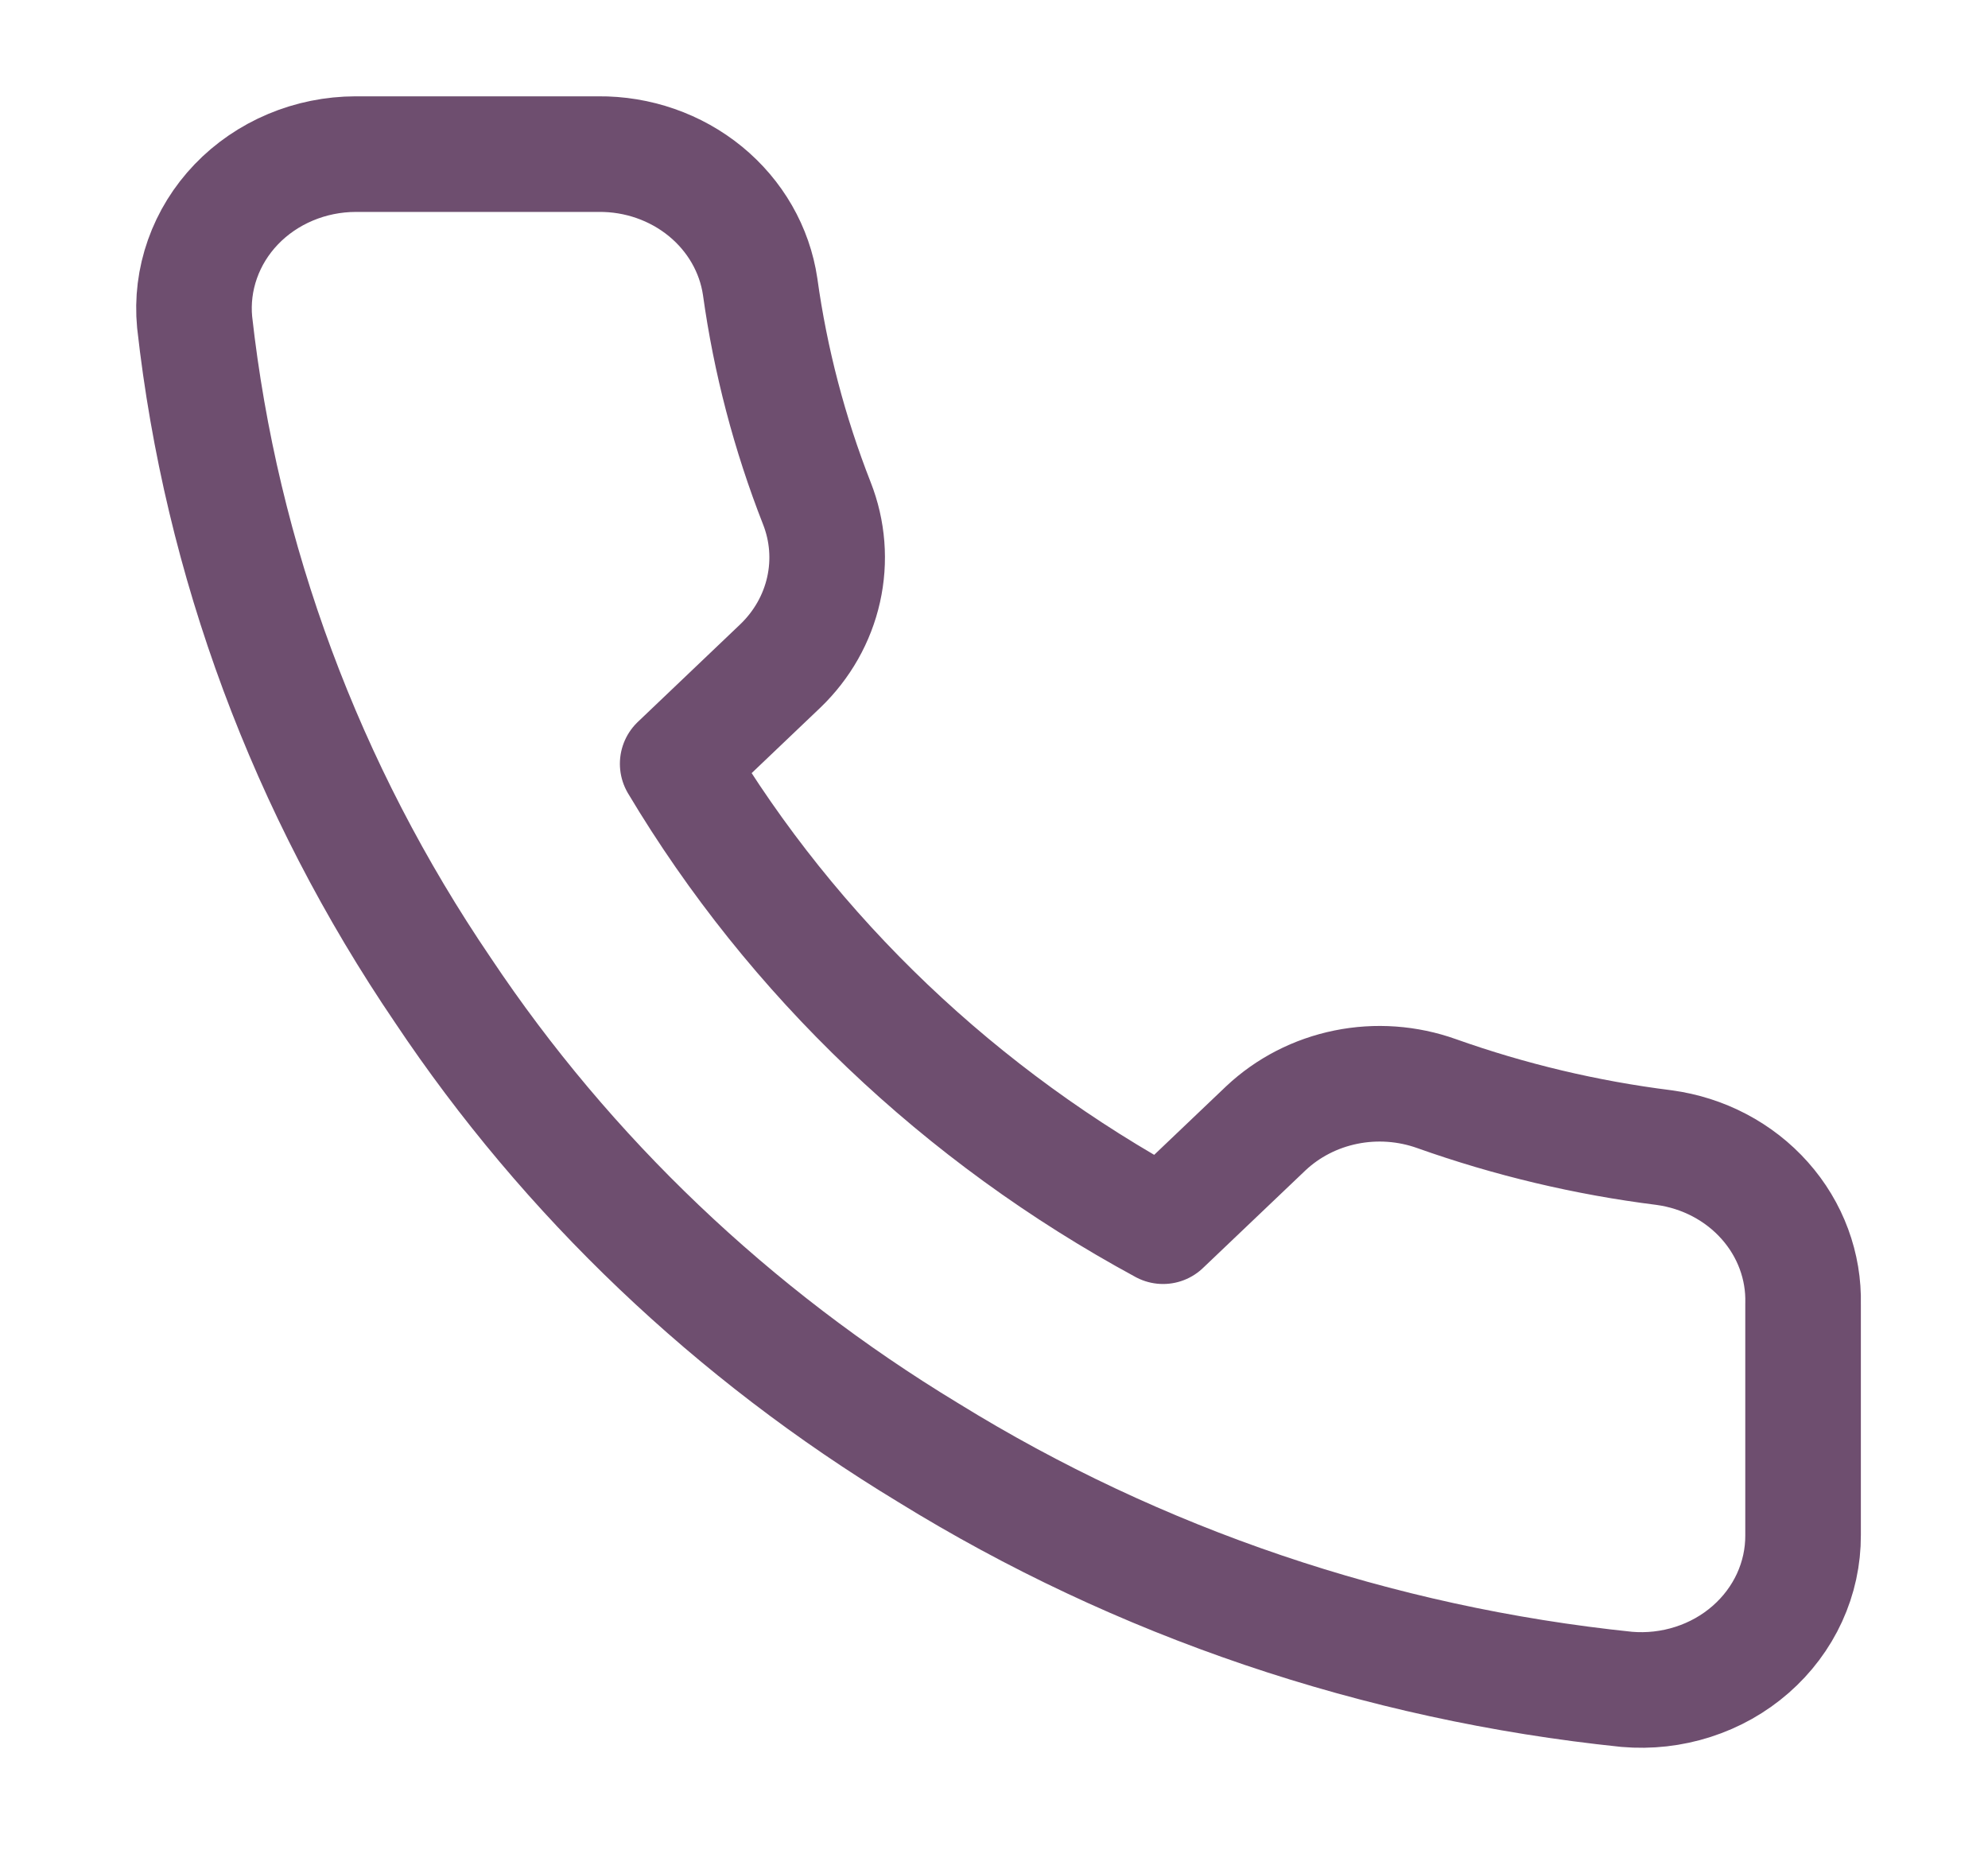 <svg xmlns="http://www.w3.org/2000/svg" fill="none" viewBox="0 0 43 40" height="40" width="43">
<path stroke-linejoin="round" stroke-linecap="round" stroke-width="2.5" stroke="#6E4E6F" d="M39 28.2V33.2C39.002 33.664 38.902 34.124 38.707 34.549C38.512 34.974 38.225 35.356 37.866 35.67C37.507 35.984 37.083 36.223 36.621 36.371C36.16 36.52 35.67 36.575 35.185 36.533C29.8 35.976 24.627 34.224 20.082 31.417C15.854 28.858 12.269 25.444 9.582 21.417C6.625 17.069 4.784 12.118 4.21 6.967C4.166 6.506 4.224 6.041 4.379 5.603C4.534 5.164 4.783 4.761 5.111 4.419C5.438 4.078 5.837 3.805 6.282 3.618C6.726 3.431 7.207 3.334 7.693 3.333H12.943C13.792 3.325 14.615 3.612 15.259 4.139C15.903 4.667 16.324 5.399 16.442 6.2C16.664 7.8 17.075 9.371 17.668 10.883C17.903 11.48 17.954 12.128 17.814 12.752C17.675 13.375 17.351 13.947 16.88 14.4L14.658 16.517C17.149 20.689 20.776 24.144 25.157 26.517L27.38 24.4C27.856 23.952 28.456 23.643 29.111 23.51C29.765 23.377 30.446 23.426 31.073 23.65C32.66 24.214 34.31 24.606 35.99 24.817C36.84 24.931 37.617 25.339 38.171 25.963C38.726 26.586 39.021 27.383 39 28.2Z"></path>
</svg>
